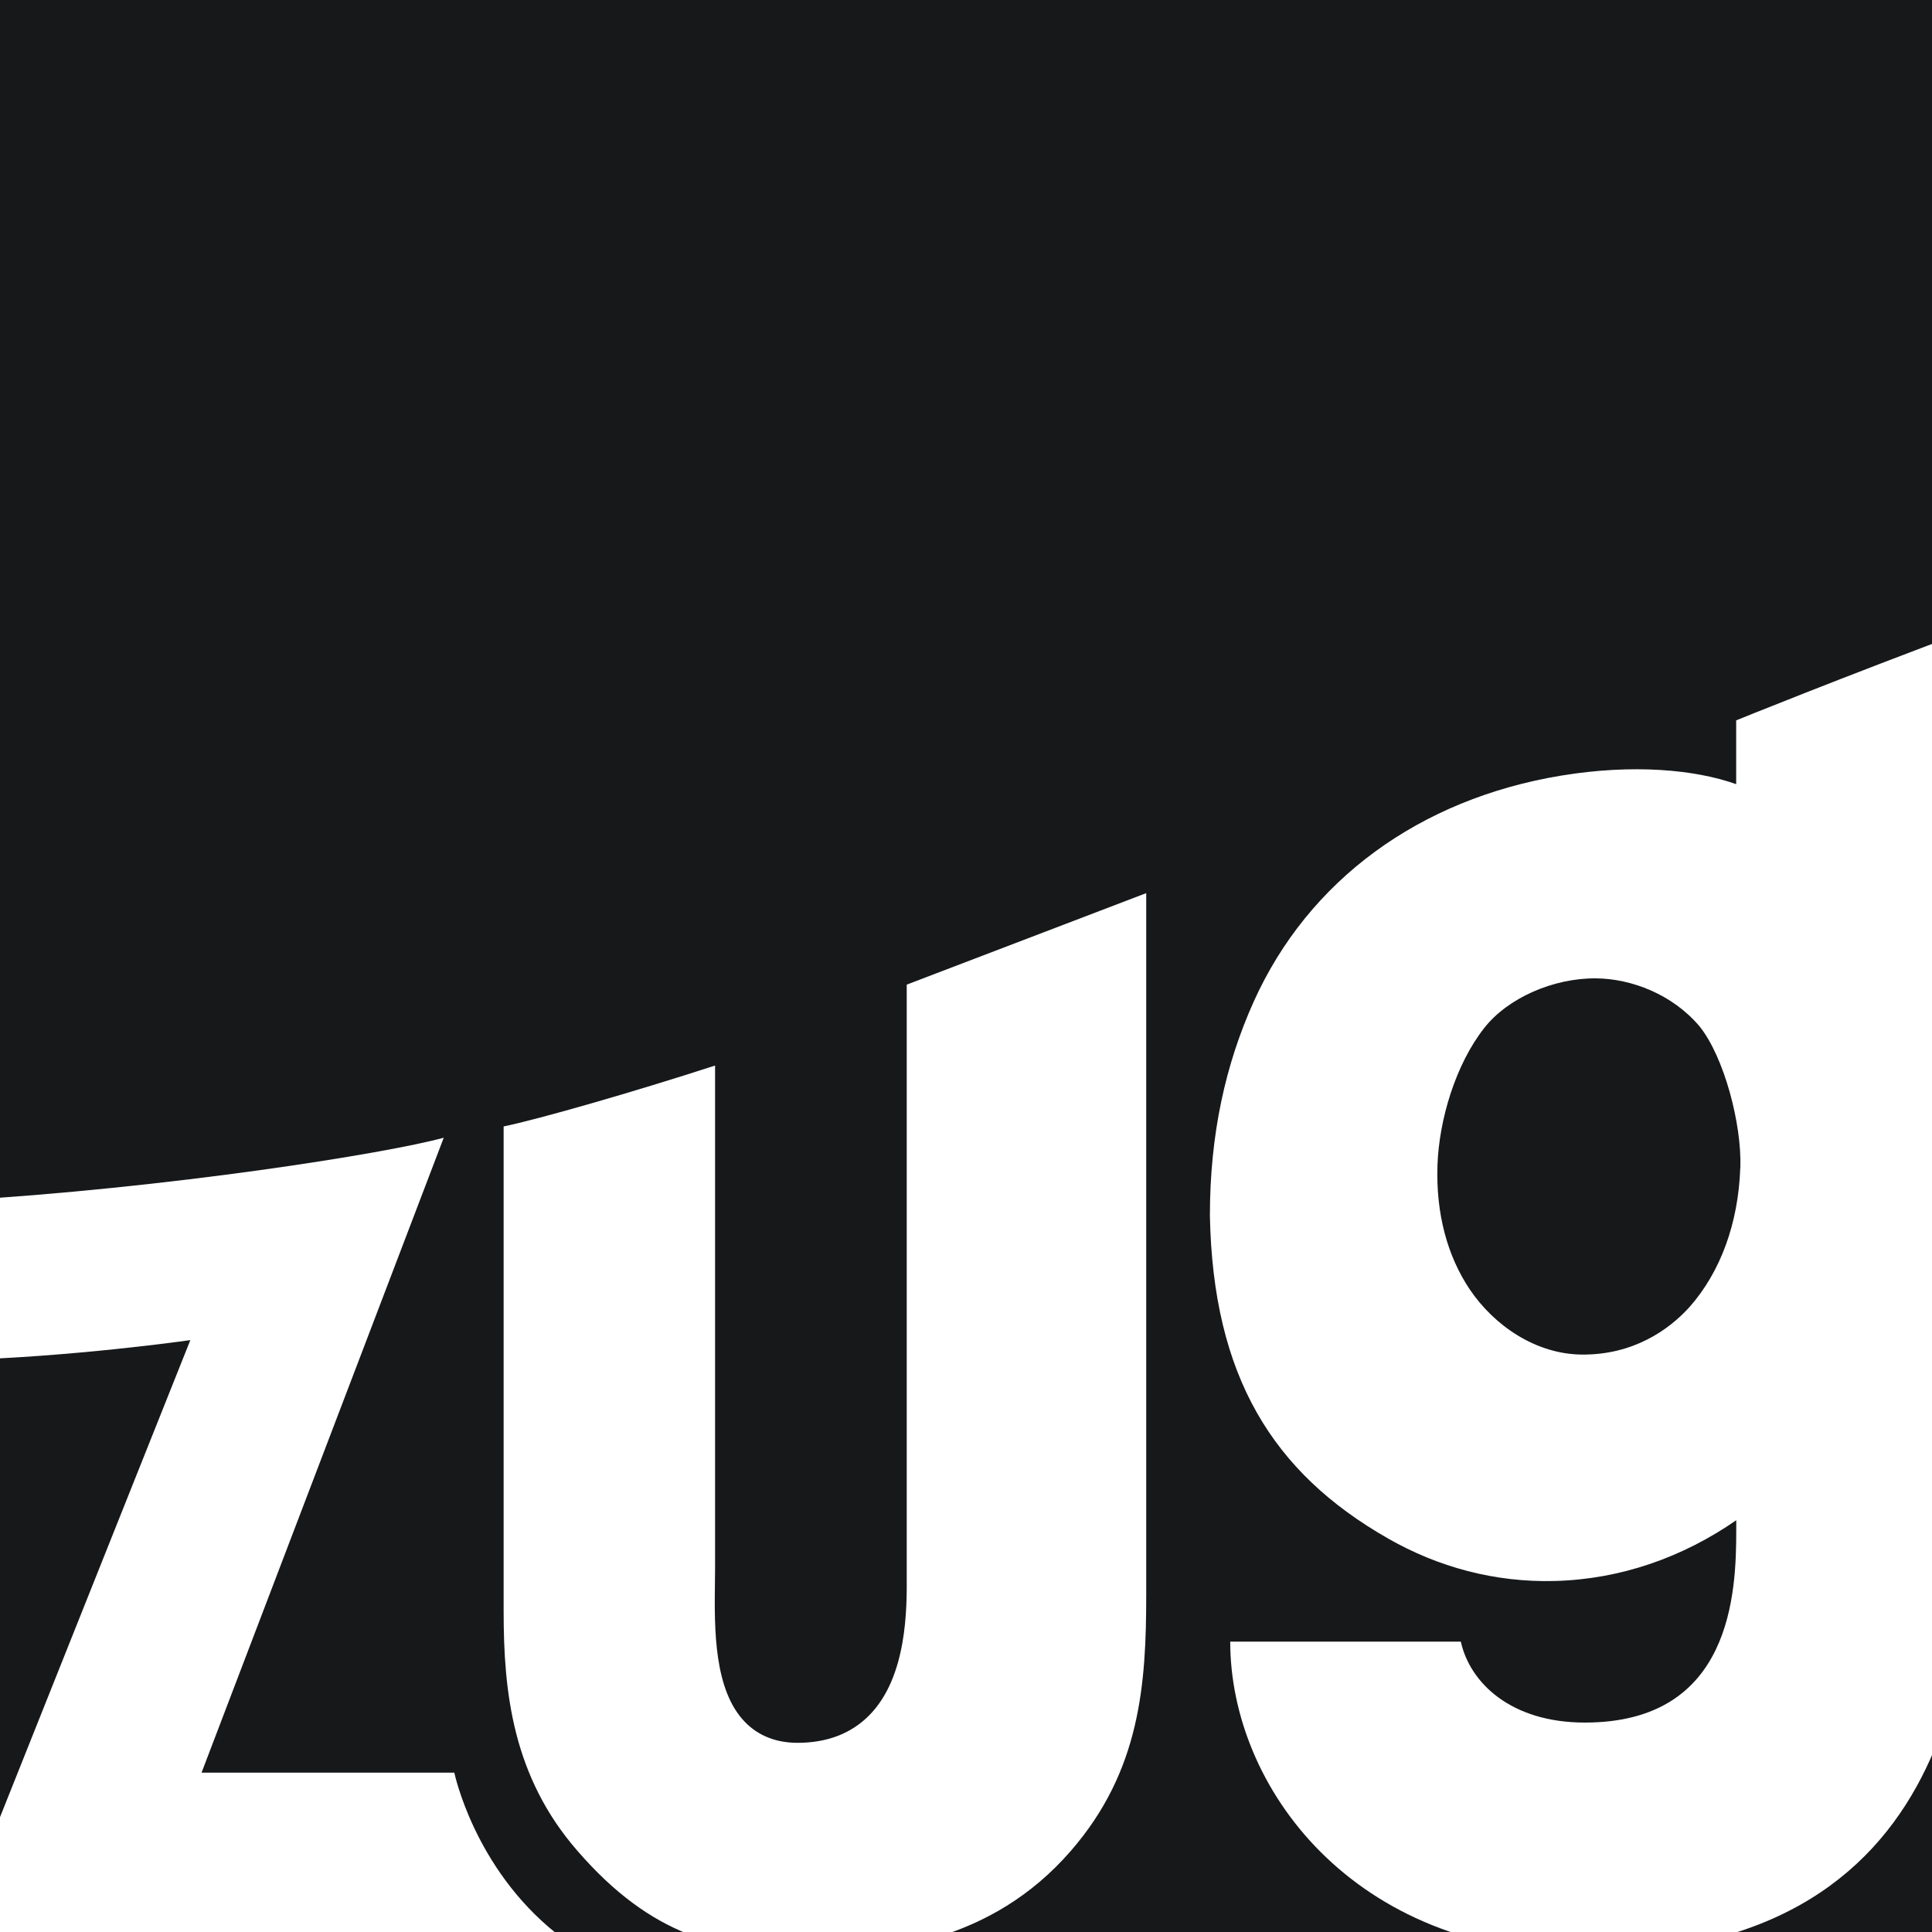 <svg xmlns="http://www.w3.org/2000/svg" xmlns:xlink="http://www.w3.org/1999/xlink" id="Layer_2" data-name="Layer 2" viewBox="0 0 250 250"><defs><style>      .cls-1 {        fill: none;      }      .cls-2 {        clip-path: url(#clippath);      }      .cls-3 {        fill: #fff;      }      .cls-4 {        fill: #16181a;      }    </style><clipPath id="clippath"><rect class="cls-1" width="250" height="250"></rect></clipPath></defs><g id="Layer_1-2" data-name="Layer 1"><g><rect class="cls-4" width="250" height="250"></rect><g class="cls-2"><g><path class="cls-3" d="m224.66,93.2v8.27c-5.34-1.9-13.37-2.63-22.62-1.11-18.39,3.03-32.74,13.55-39.81,29.25-3.65,8.11-5.67,17.16-5.67,27.7.4,20.76,8.09,33.24,23.07,41.78,6.46,3.69,13.78,5.69,21.55,5.49,8.55-.22,16.57-3.07,23.49-7.86v1.26c0,8.05-.52,24.92-19.59,24.92-9.57,0-14.87-5.14-16.05-10.47h-29.84c0,18.82,15.88,40.34,46.05,40.34,50.27,0,50.27-43.58,50.27-60.92v-110.59c-17.05,6.35-30.84,11.95-30.84,11.95Zm.53,57.93c-.25,7.17-2.56,13.45-6.55,17.98-2.72,3.02-7.36,6.24-13.98,6.17-5.92-.06-11.31-3.73-14.48-8.44-2.88-4.29-4.39-9.79-4.17-16.09.21-5.87,2.34-13.01,6.05-17.73,3.03-3.86,8.91-6.48,14.49-6.42,4.53.04,9.86,2.05,13.37,6.21,3.17,3.94,5.48,12.64,5.28,18.31Z"></path><path class="cls-3" d="m58.79,229.38H26.08l31.34-82.16c-7.43,2.04-35.57,6.53-63.42,8.16v20.63c15.23-.39,30.63-2.6,30.63-2.6L-6,250.18h77.98c-10.65-8.5-13.19-20.8-13.19-20.8Z"></path><path class="cls-3" d="m117.33,203.79c.03,4.29.08,13.22-4.88,18.2-2.33,2.34-5.44,3.53-9.24,3.53-2.75,0-5.03-.89-6.76-2.64-4.09-4.14-4.01-12.12-3.94-17.95l.02-1.93v-65.12c-10.55,3.43-22.99,6.99-27.36,7.88v62.78c0,10.4,1.16,21.34,9.56,30.97,9.6,11.07,18.68,13.26,30.2,13.26,9.49,0,23.29-1.35,33.63-13.26,9.01-10.36,9.76-21.59,9.76-33.15v-90.79l-30.99,11.84v76.36Z"></path></g></g></g></g></svg>